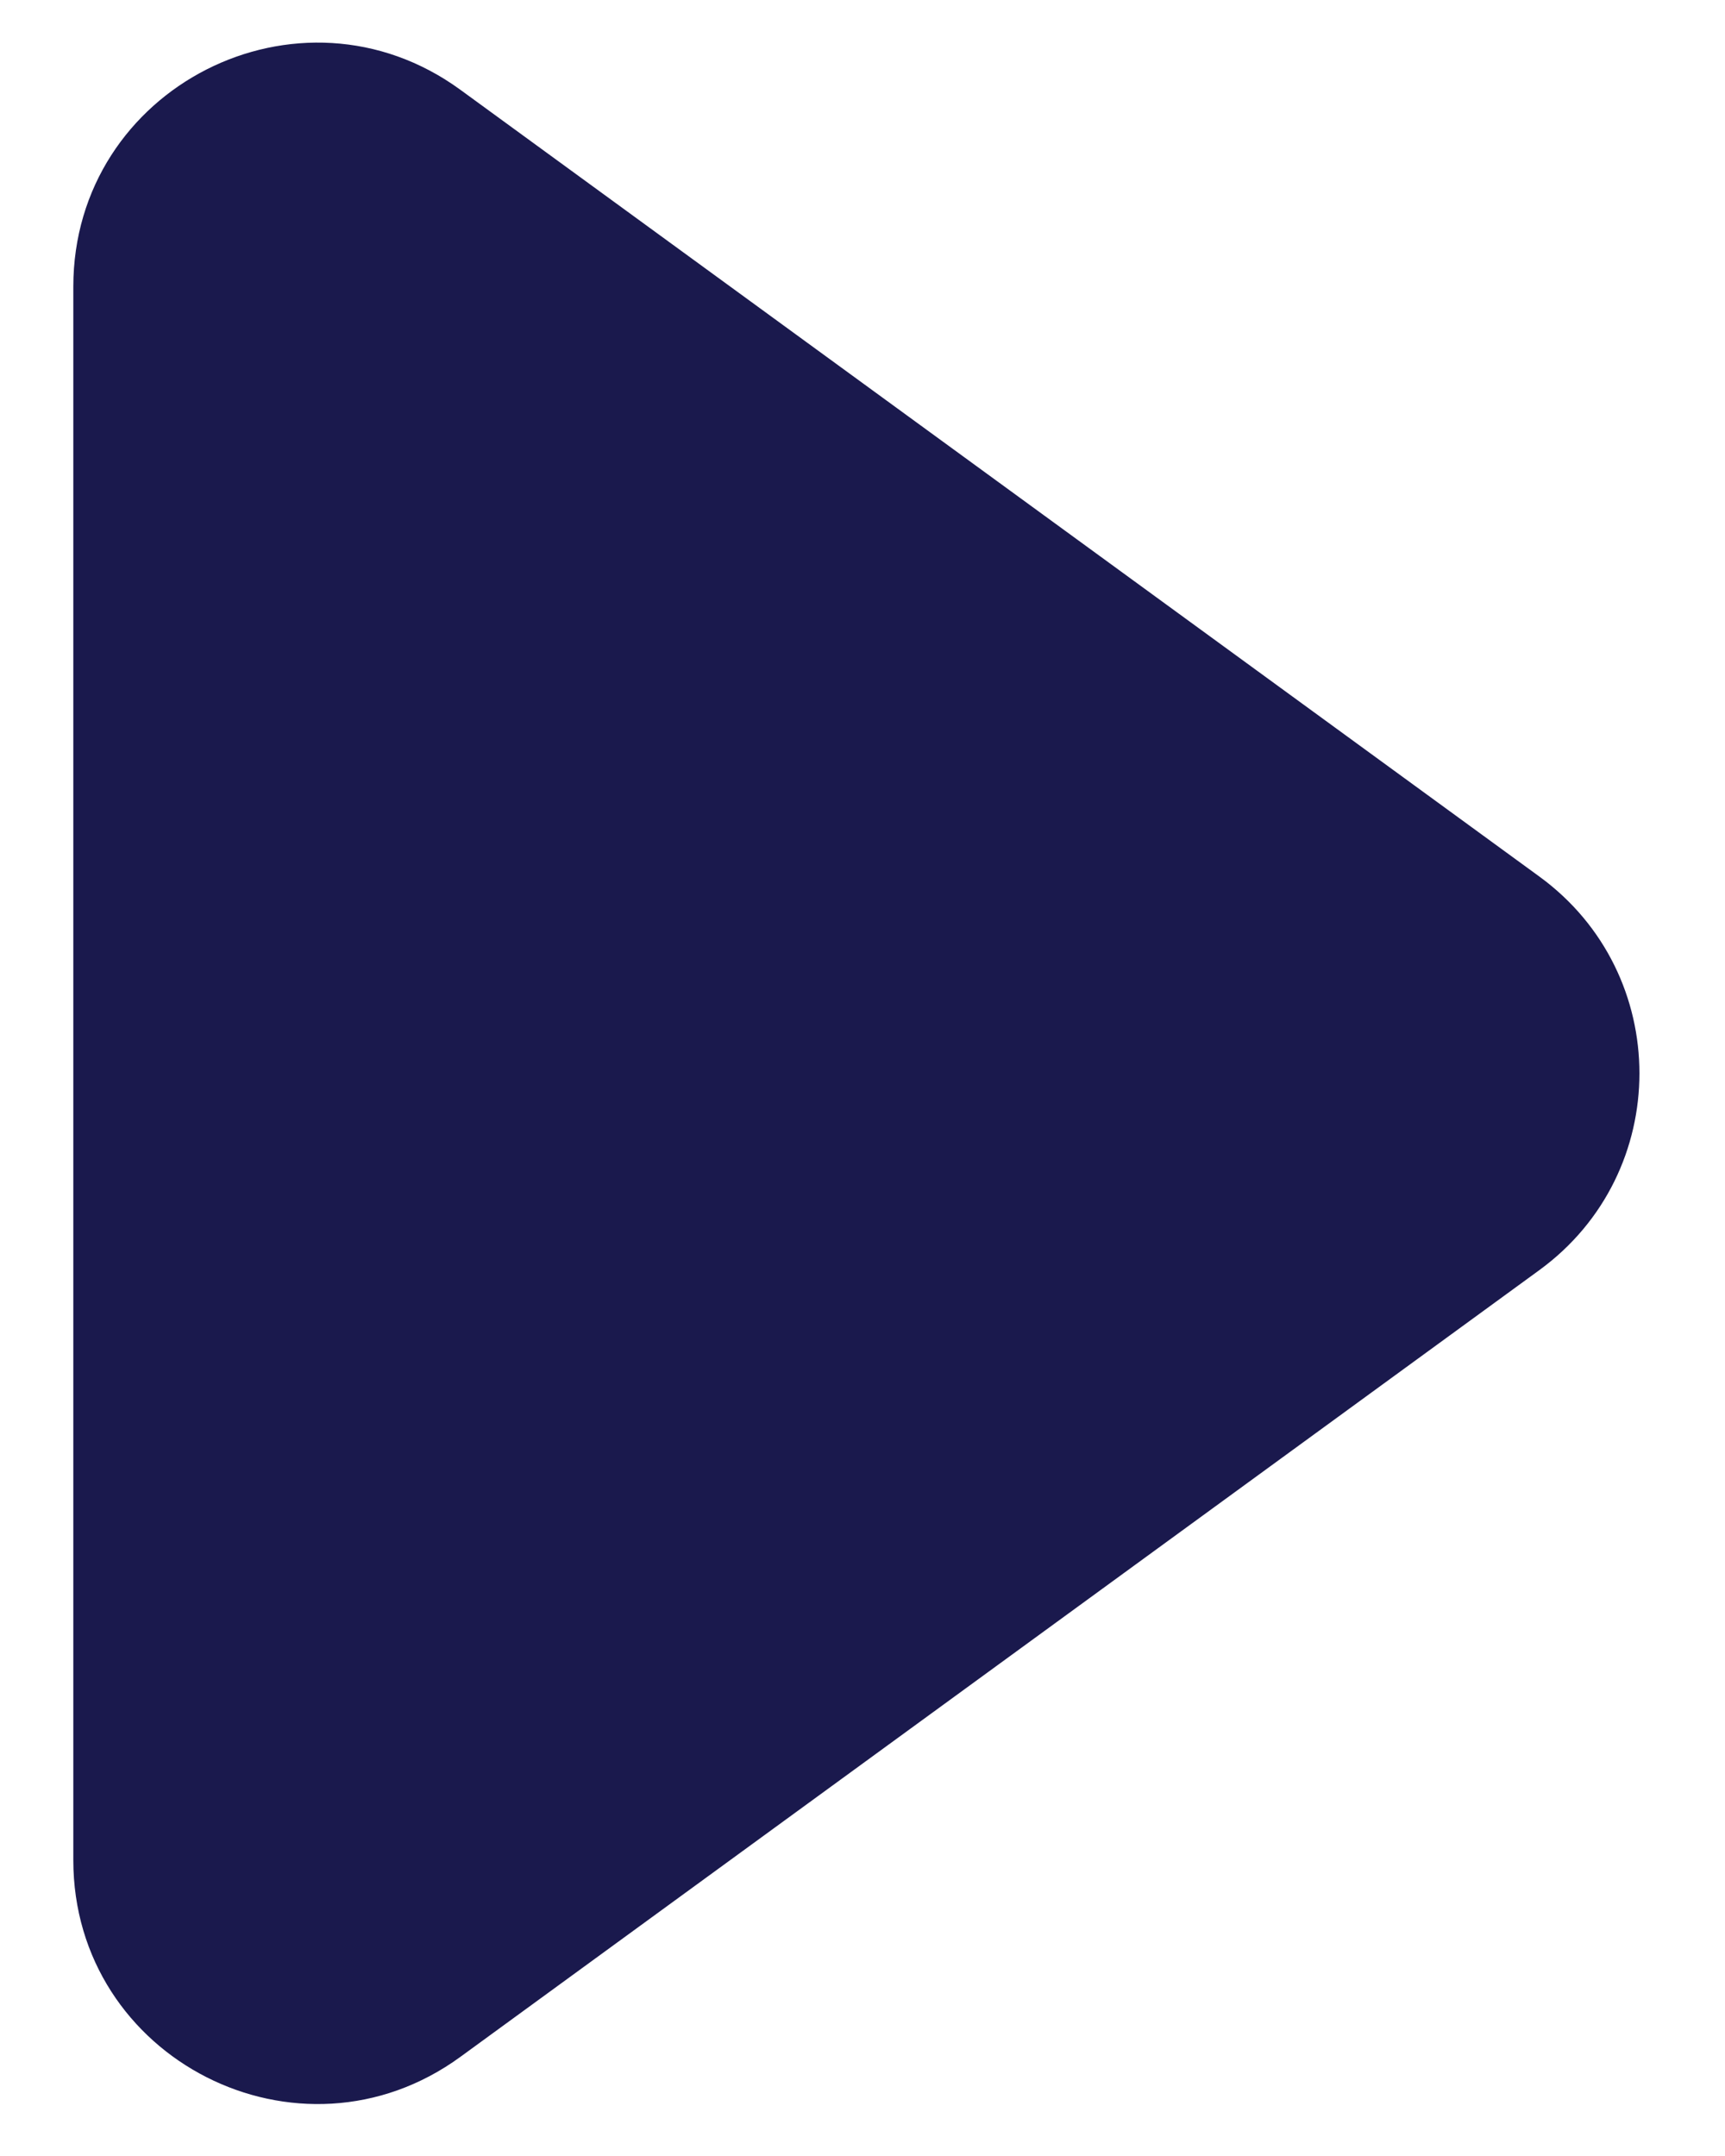 <svg width="12" height="15" viewBox="0 0 12 15" fill="none" xmlns="http://www.w3.org/2000/svg">
<path d="M10.708 8.837C11.637 8.16 11.637 6.775 10.708 6.098L3.203 0.625C2.083 -0.192 0.51 0.608 0.51 1.995V12.941C0.51 14.327 2.083 15.127 3.203 14.31L10.708 8.837Z" fill="#1A194D"/>
</svg>
